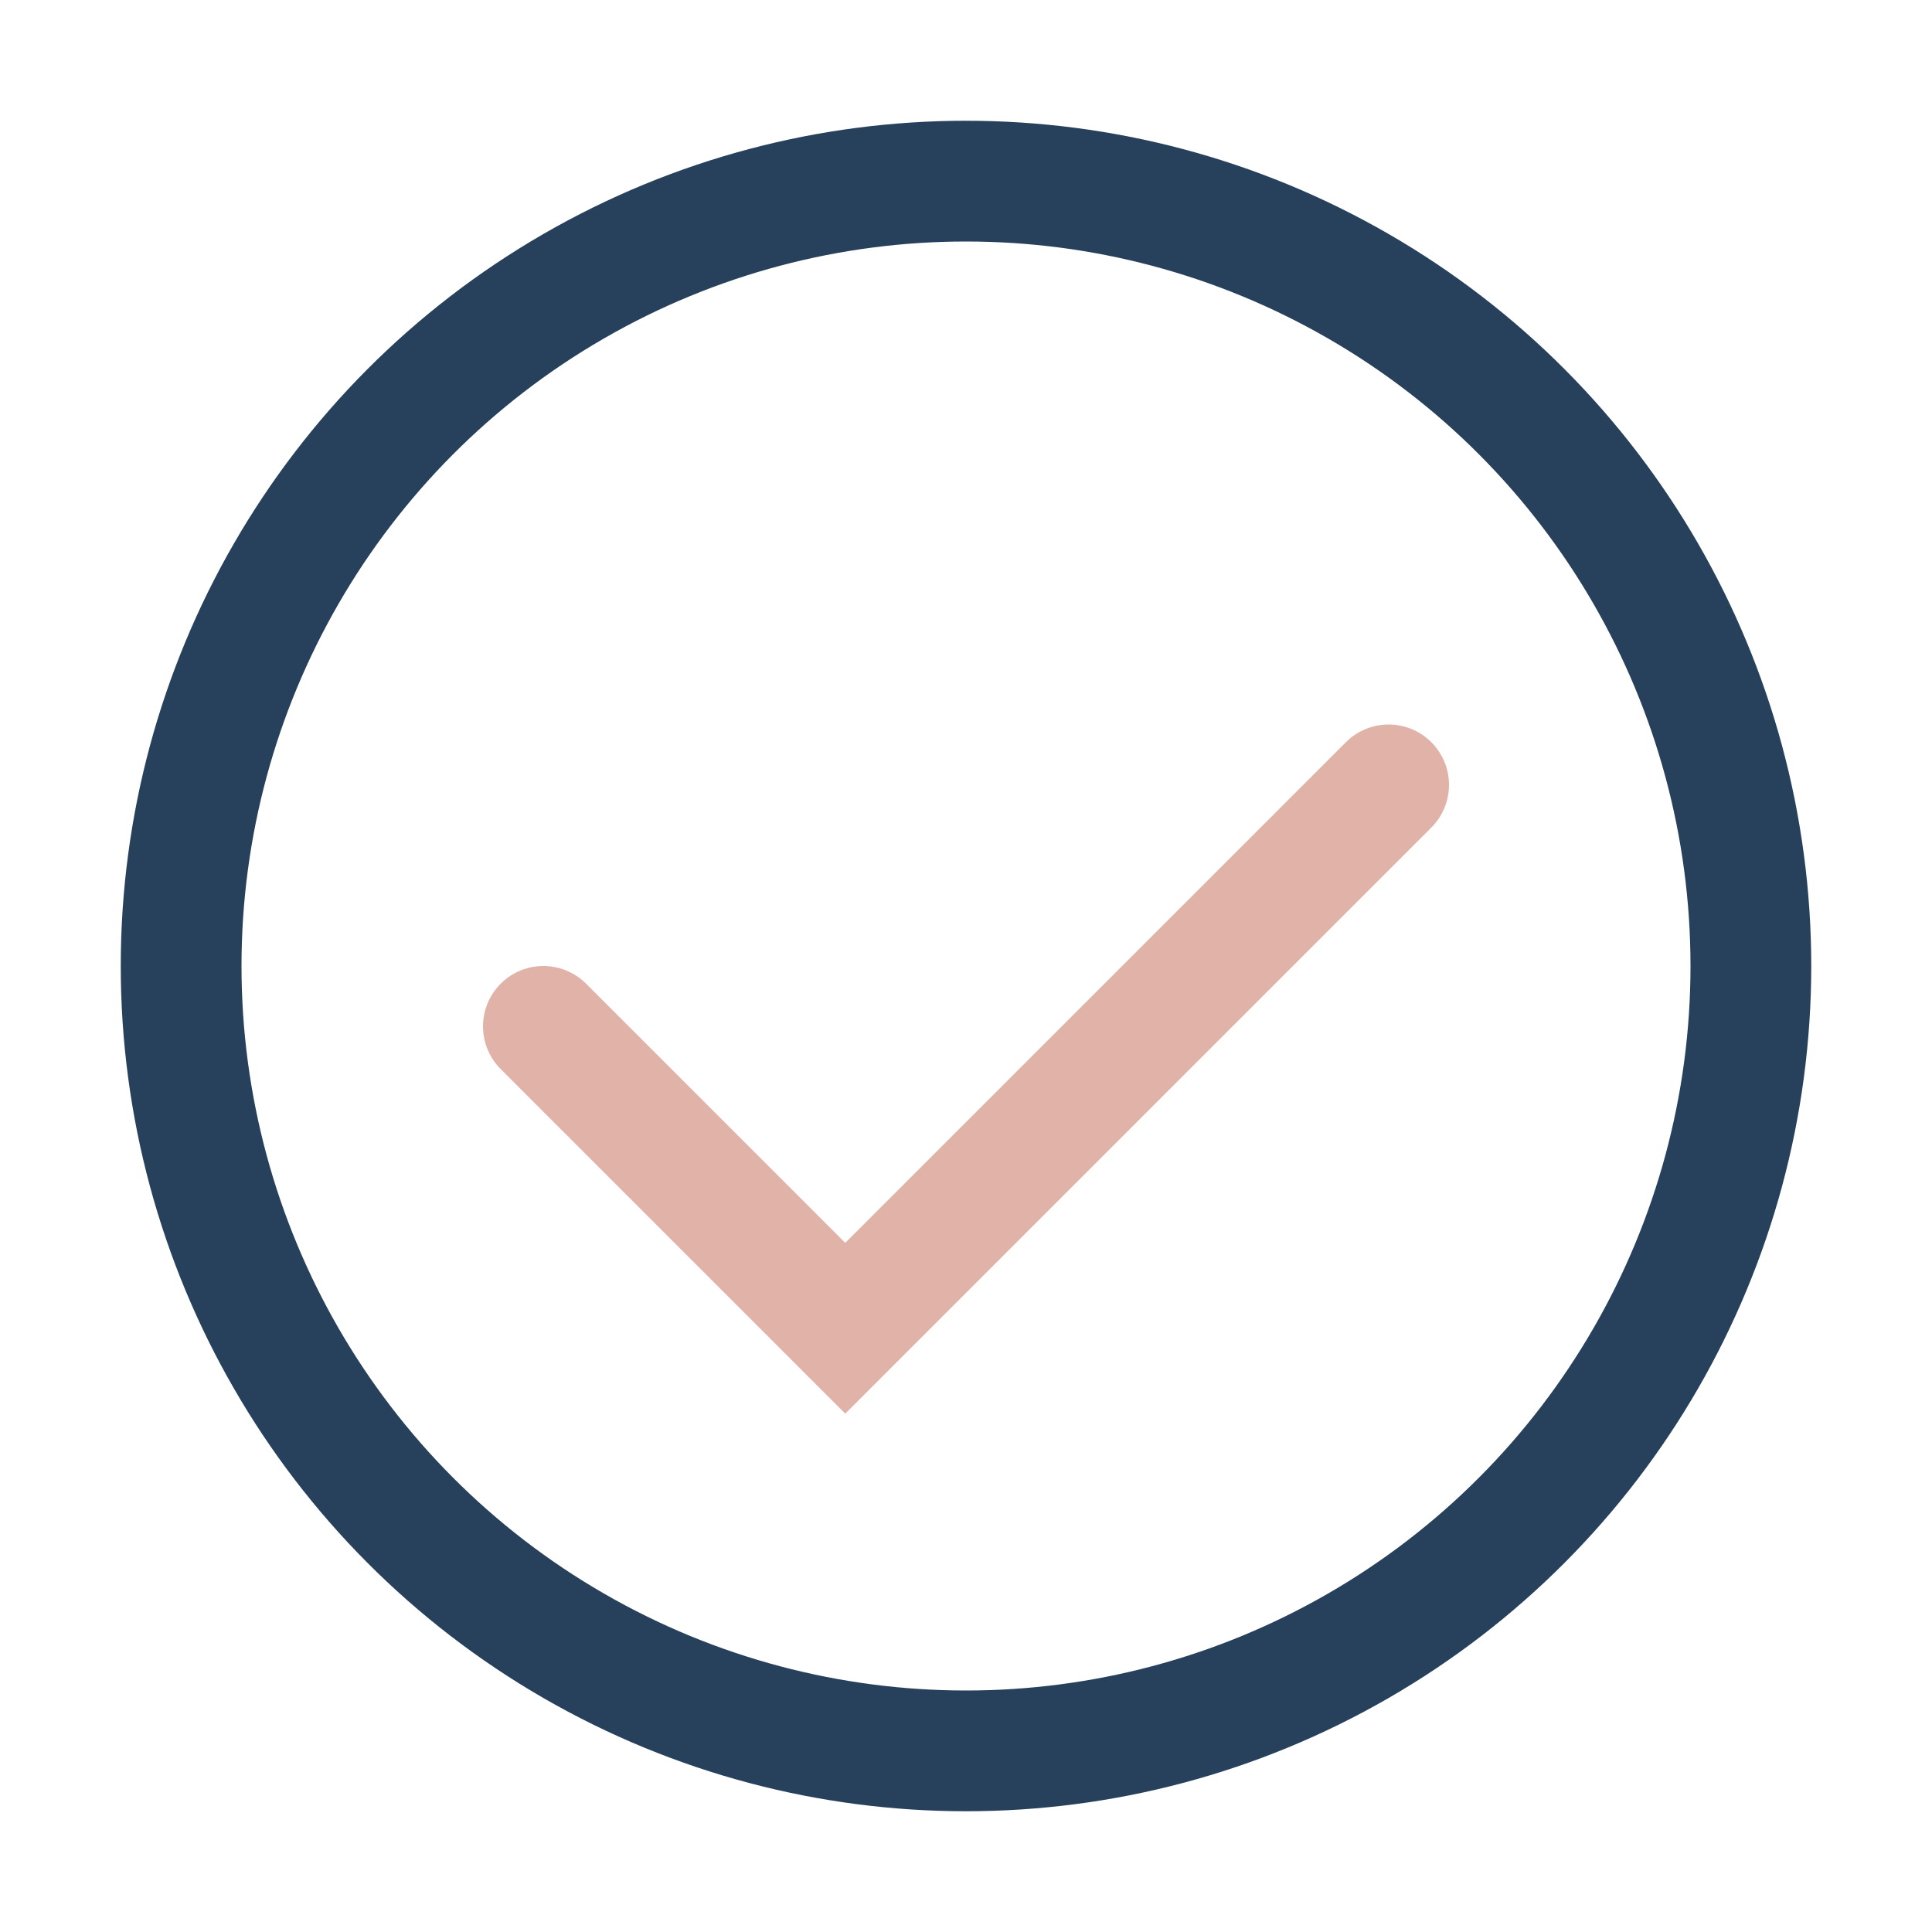 <?xml version="1.0" encoding="UTF-8"?>
<svg xmlns="http://www.w3.org/2000/svg" width="32" height="32" viewBox="0 0 32 32"><circle cx="16" cy="16" r="13" fill="none" stroke="#27405B" stroke-width="2"/><path d="M9 17l5 5 9-9" stroke="#E1B2A8" stroke-width="2" fill="none" stroke-linecap="round"/></svg>